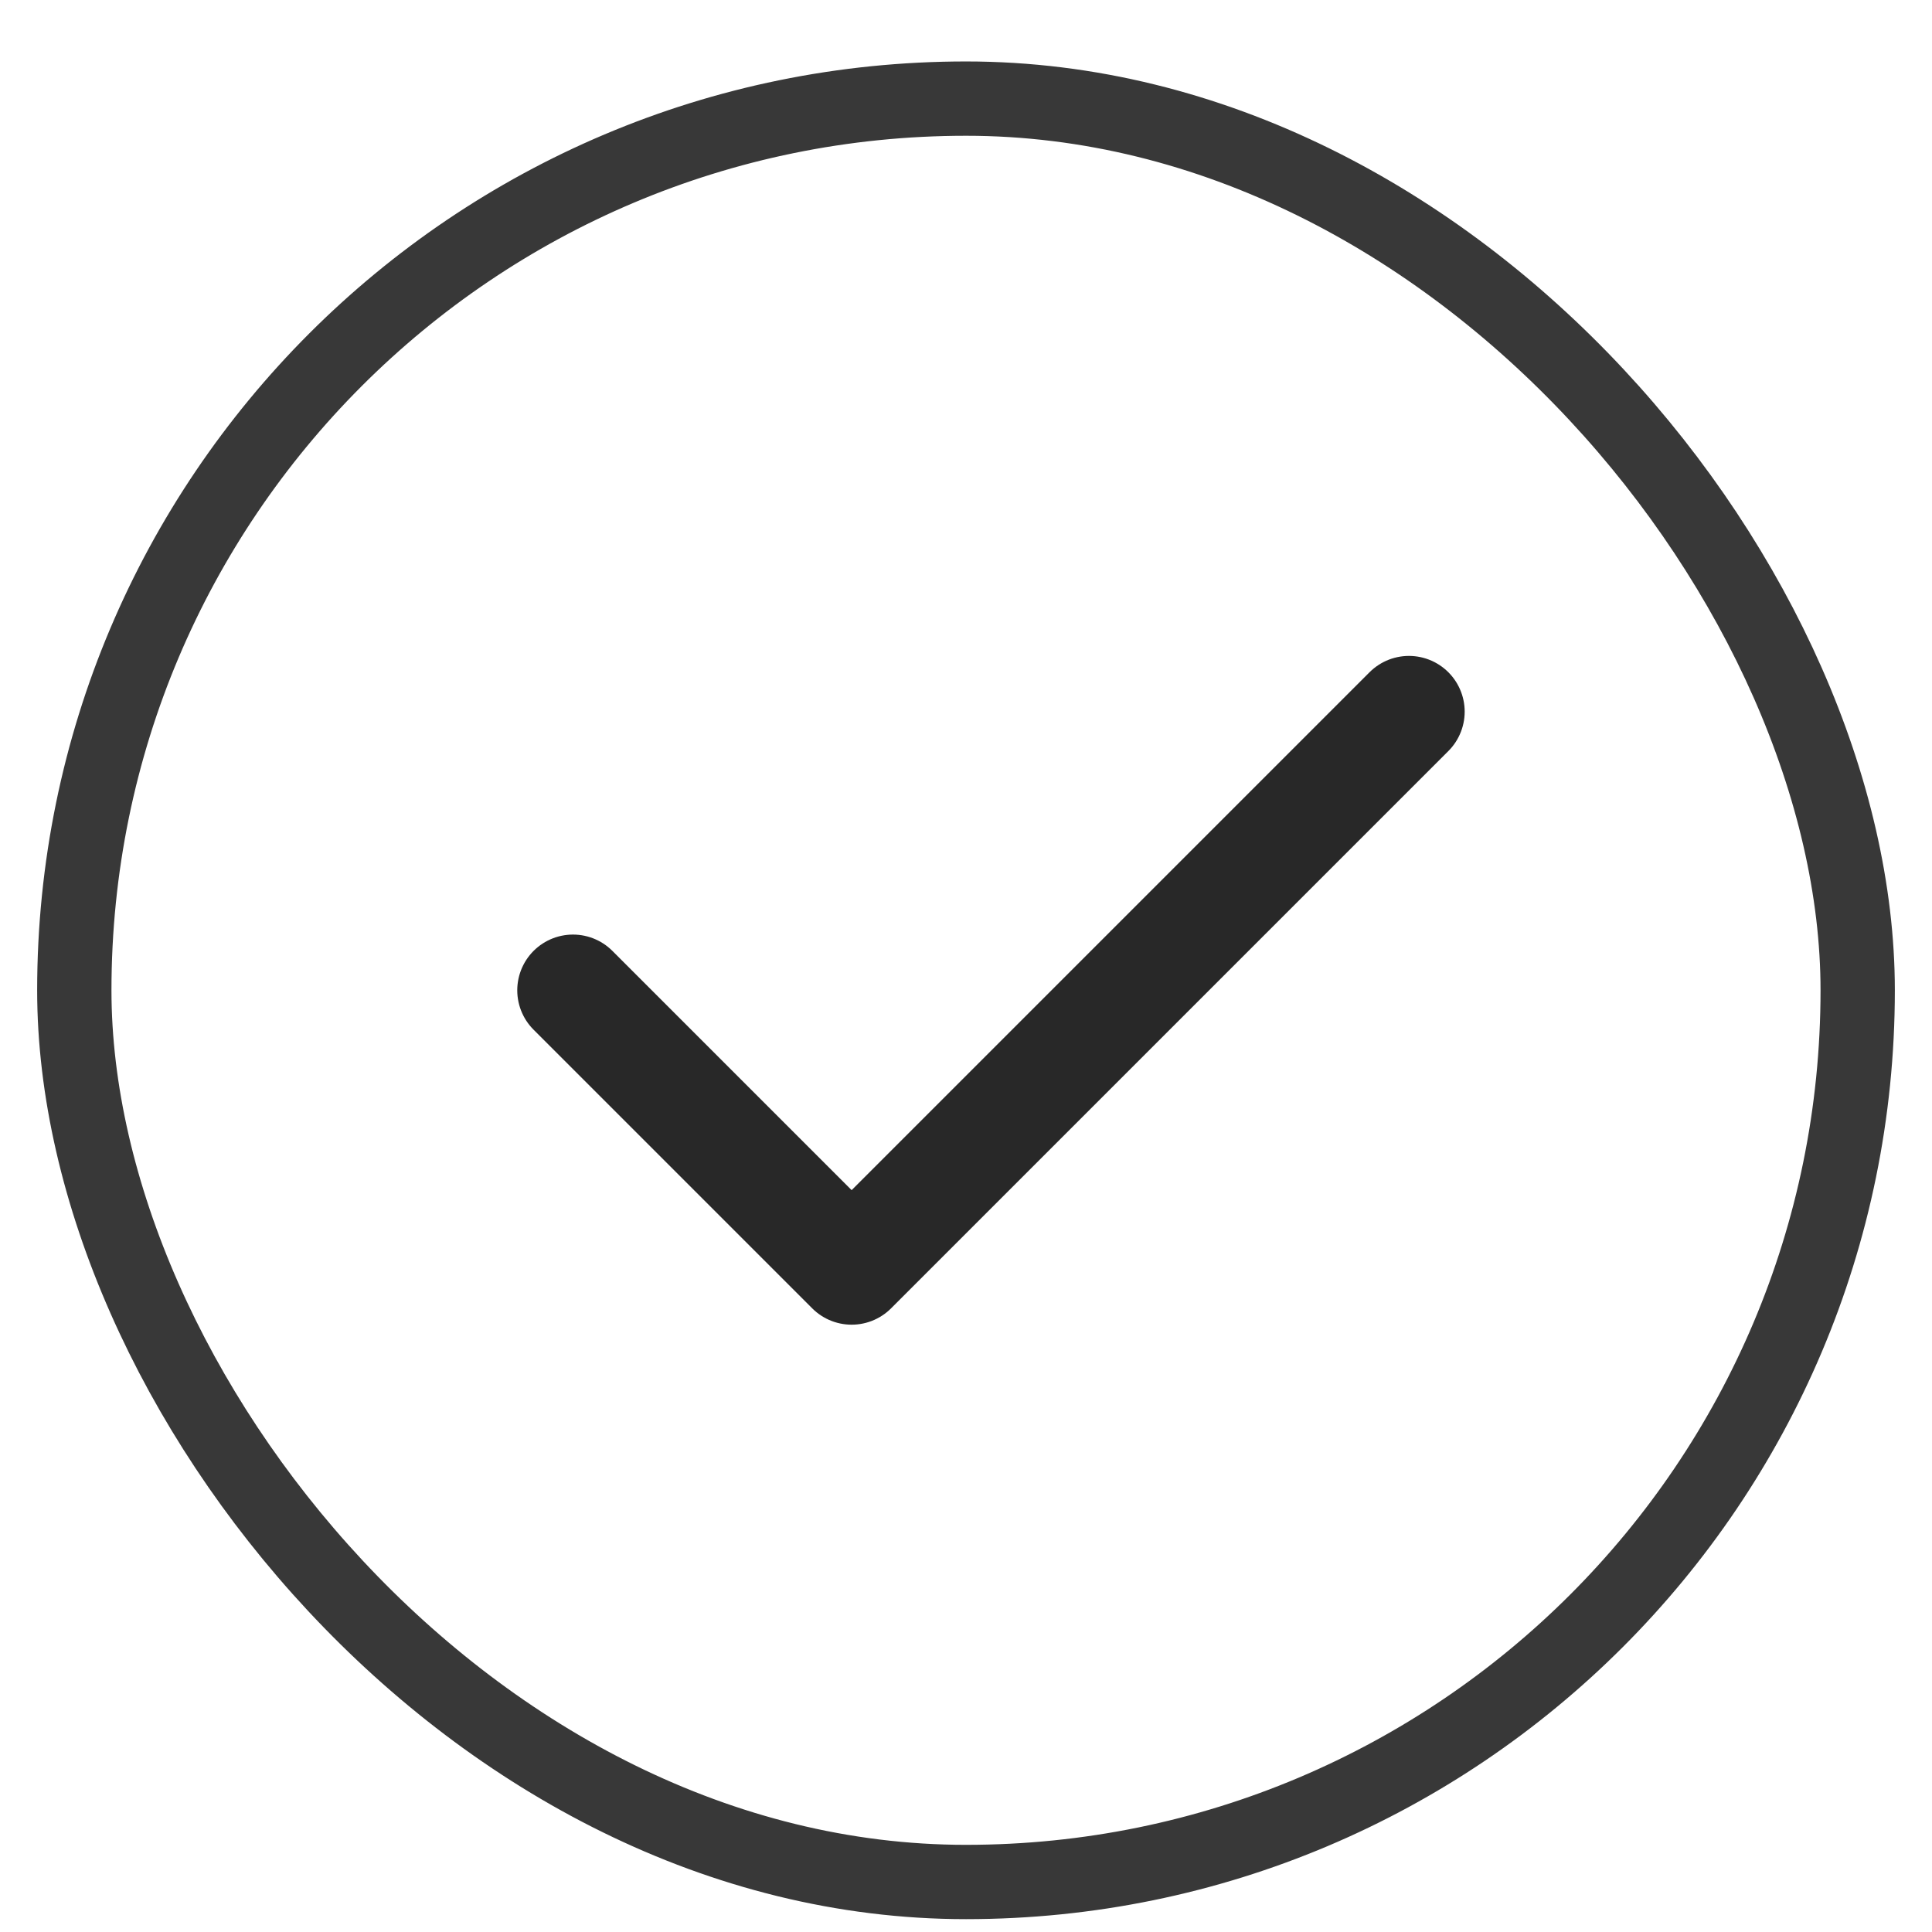 <svg width="26" height="26" viewBox="0 0 26 26" fill="none" xmlns="http://www.w3.org/2000/svg">
<rect x="1" y="1.327" width="24" height="24" rx="12" stroke="#383838" stroke-linejoin="bevel"/>
<path d="M7.711 13.327L11.461 17.077L18.961 9.577" stroke="#282828" stroke-width="1.5" stroke-linecap="round" stroke-linejoin="round"/>
</svg>
